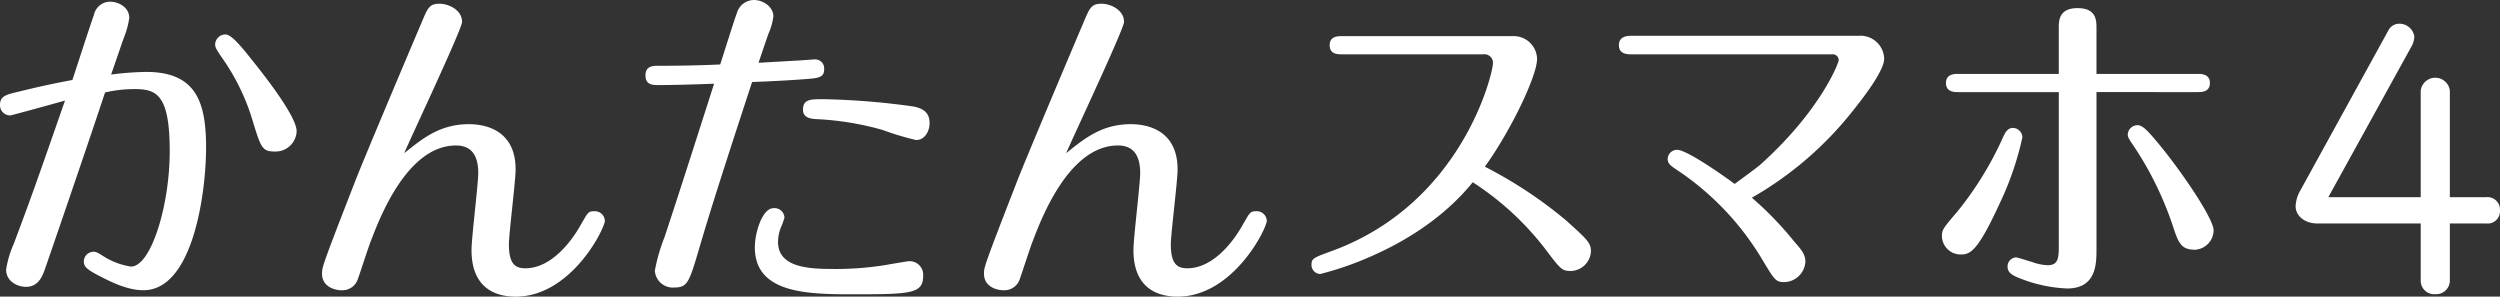 <svg xmlns="http://www.w3.org/2000/svg" xmlns:xlink="http://www.w3.org/1999/xlink" width="404.543" height="48" viewBox="0 0 404.543 48">
  <rect x="0" y="0" width="404.543" height="48" fill="#333333" stroke="none"/>
  <defs>
    <clipPath id="clip-path">
      <rect id="長方形_38463" data-name="長方形 38463" width="404.543" height="48" fill="#fff"/>
    </clipPath>
  </defs>
  <g id="fv_ttl" clip-path="url(#clip-path)">
    <path id="パス_11828" data-name="パス 11828" d="M23.647,11.429c8.115,0,9.7,4.913,9.7,12.228,0,7.208-2.071,23.1-10.137,23.1-2.728,0-5.505-1.474-7.3-2.4-1.854-.98-2.344-1.421-2.344-2.238a1.584,1.584,0,0,1,1.581-1.589c.441,0,.711.172,1.576.715A11.473,11.473,0,0,0,21.2,42.929c3.214,0,6.265-9.826,6.265-18.672,0-9.063-2.075-10.047-5.612-10.047A20.9,20.9,0,0,0,17,14.753c-2.614,7.915-9.532,28.07-9.8,28.78-.38,1.033-1.037,2.675-3,2.675-1.364,0-3.21-.878-3.21-2.785a16.344,16.344,0,0,1,1.25-4.2c2.941-7.866,3.484-9.4,8.278-23.157-1.36.388-8.662,2.406-8.875,2.406A1.649,1.649,0,0,1,0,16.775C0,15.3,1.037,15.088,3.161,14.59c3.324-.817,5.342-1.254,8.556-1.854C12.26,11.094,14.658,3.673,15.2,2.2A2.686,2.686,0,0,1,17.819.067c1.307,0,3.1.874,3.1,2.622a13.588,13.588,0,0,1-.817,3.059c-.331.874-1.417,4.1-2.124,6.11a48.675,48.675,0,0,1,5.665-.429m17.1-1.969C43.258,12.572,48,18.743,48,21.035a3.41,3.41,0,0,1-3.541,3.275c-2.013,0-2.234-.6-3.541-4.86A34.95,34.95,0,0,0,35.846,9.023c-.7-1.037-1.033-1.532-1.033-2.022A1.675,1.675,0,0,1,36.5,5.368c.98,0,2.724,2.177,4.247,4.092" transform="translate(0 0.208)" fill="#fff"/>
    <path id="パス_11829" data-name="パス 11829" d="M36.566,19.637c1.96,0,7.515.547,7.515,7.319,0,1.911-1.086,10.427-1.086,12.122,0,3.329,1.144,3.876,2.671,3.876,4.141,0,7.408-4.256,8.932-6.984,1.148-1.969,1.193-2.246,2.177-2.246a1.622,1.622,0,0,1,1.748,1.532c0,1.258-5.448,12.289-14.441,12.289-2.887,0-7.135-1.095-7.135-7.539,0-1.964,1.09-10.7,1.09-12.448,0-2.4-.76-4.476-3.6-4.476-7.894,0-12.362,11.742-13.776,15.454-.384.927-1.744,5.187-2.075,6.057a2.638,2.638,0,0,1-2.72,1.915c-.927,0-3.108-.494-3.108-2.679,0-1.033,0-1.2,5.558-15.458,1.47-3.708,7.245-17.41,10.57-25.223.976-2.34,1.254-3,2.883-3,1.527,0,3.651,1.037,3.651,2.945,0,1.1-7.9,17.86-9.369,21.241,3-2.4,5.775-4.7,10.512-4.7" transform="translate(39.353 0.458)" fill="#fff"/>
    <path id="パス_11830" data-name="パス 11830" d="M36.683,13.543c-2.834.11-6.379.221-9.205.221-1.2,0-1.9-.331-1.9-1.585,0-1.148.707-1.532,1.8-1.532,3.537,0,6.8-.053,10.292-.216.547-1.687,2.287-7.261,2.728-8.409A2.884,2.884,0,0,1,43.111,0c1.634,0,3.161,1.2,3.161,2.626A9.825,9.825,0,0,1,45.5,5.4c-.49,1.368-.923,2.687-1.63,4.758.923-.053,4.954-.278,5.771-.331.547,0,3-.216,3.382-.216a1.452,1.452,0,0,1,1.47,1.532c0,1.033-.384,1.413-2.075,1.581-2.557.221-6.371.437-9.585.543-6.265,19.06-7.629,23.753-8.768,27.633-1.474,4.966-1.8,5.624-3.868,5.624a2.9,2.9,0,0,1-3.1-2.732,28.956,28.956,0,0,1,1.576-5.456c1.144-3.443,3.484-10.651,5.175-15.948ZM48.065,35.221a12.843,12.843,0,0,1-.6,1.642,6.478,6.478,0,0,0-.437,2.287c0,4.043,4.742,4.37,8.773,4.37a49.946,49.946,0,0,0,8.062-.547c1.033-.159,4.031-.707,4.411-.707a2.194,2.194,0,0,1,2.234,2.4c0,2.843-2.013,2.953-11,2.953-7.408,0-16.234,0-16.234-7.6,0-2.344,1.2-6.33,3-6.33a1.6,1.6,0,0,1,1.793,1.527m6.159-19.167a118.049,118.049,0,0,1,14.817,1.2c1.527.335,2.508.992,2.508,2.687,0,1.2-.711,2.724-2.181,2.724a46.889,46.889,0,0,1-5.448-1.642,47.259,47.259,0,0,0-10.68-1.744c-1.36-.053-2.177-.433-2.177-1.527,0-1.695,1.254-1.695,3.161-1.695" transform="translate(78.872 0.001)" fill="#fff"/>
    <path id="パス_11831" data-name="パス 11831" d="M62.794,19.637c1.956,0,7.519.547,7.519,7.319,0,1.911-1.095,10.427-1.095,12.122,0,3.329,1.148,3.876,2.675,3.876,4.141,0,7.409-4.256,8.932-6.984C81.973,34,82.026,33.723,83,33.723a1.622,1.622,0,0,1,1.748,1.532c0,1.258-5.448,12.289-14.437,12.289-2.892,0-7.139-1.095-7.139-7.539,0-1.964,1.09-10.7,1.09-12.448,0-2.4-.764-4.476-3.594-4.476-7.9,0-12.371,11.742-13.784,15.454-.384.927-1.744,5.187-2.071,6.057a2.638,2.638,0,0,1-2.72,1.915c-.931,0-3.108-.494-3.108-2.679,0-1.033,0-1.2,5.554-15.458,1.474-3.708,7.245-17.41,10.565-25.223.984-2.34,1.258-3,2.892-3,1.527,0,3.651,1.037,3.651,2.945,0,1.1-7.9,17.86-9.369,21.241,2.994-2.4,5.771-4.7,10.512-4.7" transform="translate(120.241 0.458)" fill="#fff"/>
    <path id="パス_11832" data-name="パス 11832" d="M56.869,4.373c-.649,0-1.964,0-1.964-1.474s1.315-1.466,1.964-1.466H84.543A3.764,3.764,0,0,1,88.463,5.14c0,2.618-4.035,11.248-8.442,17.419a70.275,70.275,0,0,1,13.126,8.679c3.267,2.949,4.035,3.6,4.035,4.966a3.336,3.336,0,0,1-3.271,3.226c-1.417,0-1.687-.327-4.031-3.443A46.87,46.87,0,0,0,78.057,25.071c-1.519,1.854-6.208,7.421-16.014,11.795a51.6,51.6,0,0,1-8.662,3.055,1.458,1.458,0,0,1-1.417-1.478c0-1.033.278-1.144,3.271-2.238,21.135-7.7,26.093-28.772,26.093-30.41a1.381,1.381,0,0,0-1.576-1.421Z" transform="translate(160.26 4.418)" fill="#fff"/>
    <path id="パス_11833" data-name="パス 11833" d="M66.157,4.419c-.6,0-2.013,0-2.013-1.474s1.413-1.527,2.013-1.527h36.822a3.833,3.833,0,0,1,4.088,3.716c0,1.964-3.378,6.334-5.448,8.9A56.583,56.583,0,0,1,85.655,27.624a54.354,54.354,0,0,1,6.865,7.1c1.095,1.258,1.8,2.022,1.8,3.28a3.509,3.509,0,0,1-3.435,3.275c-1.36,0-1.576-.384-3.484-3.545a45.239,45.239,0,0,0-13.51-14.368c-1.307-.87-1.854-1.2-1.854-2.018a1.516,1.516,0,0,1,1.523-1.474c1.695,0,8.282,4.75,9.316,5.518.653-.494,3.6-2.622,4.141-3.112C96.714,13.592,99.712,5.84,99.712,5.35a.965.965,0,0,0-1.09-.931Z" transform="translate(197.824 4.371)" fill="#fff"/>
    <path id="パス_11834" data-name="パス 11834" d="M79.393,33.3a54.372,54.372,0,0,0,7.355-11.905c.437-1.033.87-1.691,1.687-1.691a1.562,1.562,0,0,1,1.523,1.527,48.791,48.791,0,0,1-3.7,10.753c-3.541,7.707-4.738,8.2-6.261,8.2a3.024,3.024,0,0,1-3.055-2.9c0-1.041.057-1.2,2.45-3.986M101.95,39.3c0,2.344,0,6.387-4.742,6.387a23.111,23.111,0,0,1-7.355-1.527c-1.3-.494-2.287-.931-2.287-1.969a1.46,1.46,0,0,1,1.36-1.532c.278,0,1.911.551,2.675.768a8.046,8.046,0,0,0,2.45.494c1.634,0,1.8-1.041,1.8-2.949V13.91H79.557c-.6,0-1.96,0-1.96-1.47s1.364-1.474,1.96-1.474H95.848V3.536c0-1.144,0-3.214,3.047-3.214s3.055,2.013,3.055,3.214v7.429h16.393c.543,0,1.96,0,1.96,1.474s-1.36,1.47-1.96,1.47H101.95Zm12.416-3.549a53.78,53.78,0,0,0-6.424-13.163c-.764-1.09-.931-1.421-.931-1.858a1.6,1.6,0,0,1,1.585-1.47c.87,0,1.854,1.152,3.267,2.838,3.651,4.366,9.042,12.236,9.042,14.2a3.191,3.191,0,0,1-2.994,3.116c-2.234,0-2.671-1.037-3.545-3.659" transform="translate(237.297 0.994)" fill="#fff"/>
    <path id="パス_11835" data-name="パス 11835" d="M94.464,33.264c-2.013,0-3.508-1.209-3.508-2.818a5.57,5.57,0,0,1,.8-2.589L106.026,1.915a1.984,1.984,0,0,1,1.666-.976,2.452,2.452,0,0,1,2.475,2.071,3.589,3.589,0,0,1-.462,1.609L96.249,29.009H111.2V11.754a2.376,2.376,0,0,1,4.713,0V29.009h5.869a2.025,2.025,0,0,1,2.242,2.128,2,2,0,0,1-2.242,2.128h-5.869V42.58a2.216,2.216,0,0,1-2.357,2.128A2.182,2.182,0,0,1,111.2,42.58V33.264Z" transform="translate(280.514 2.897)" fill="#fff"/>
  </g>
</svg>
